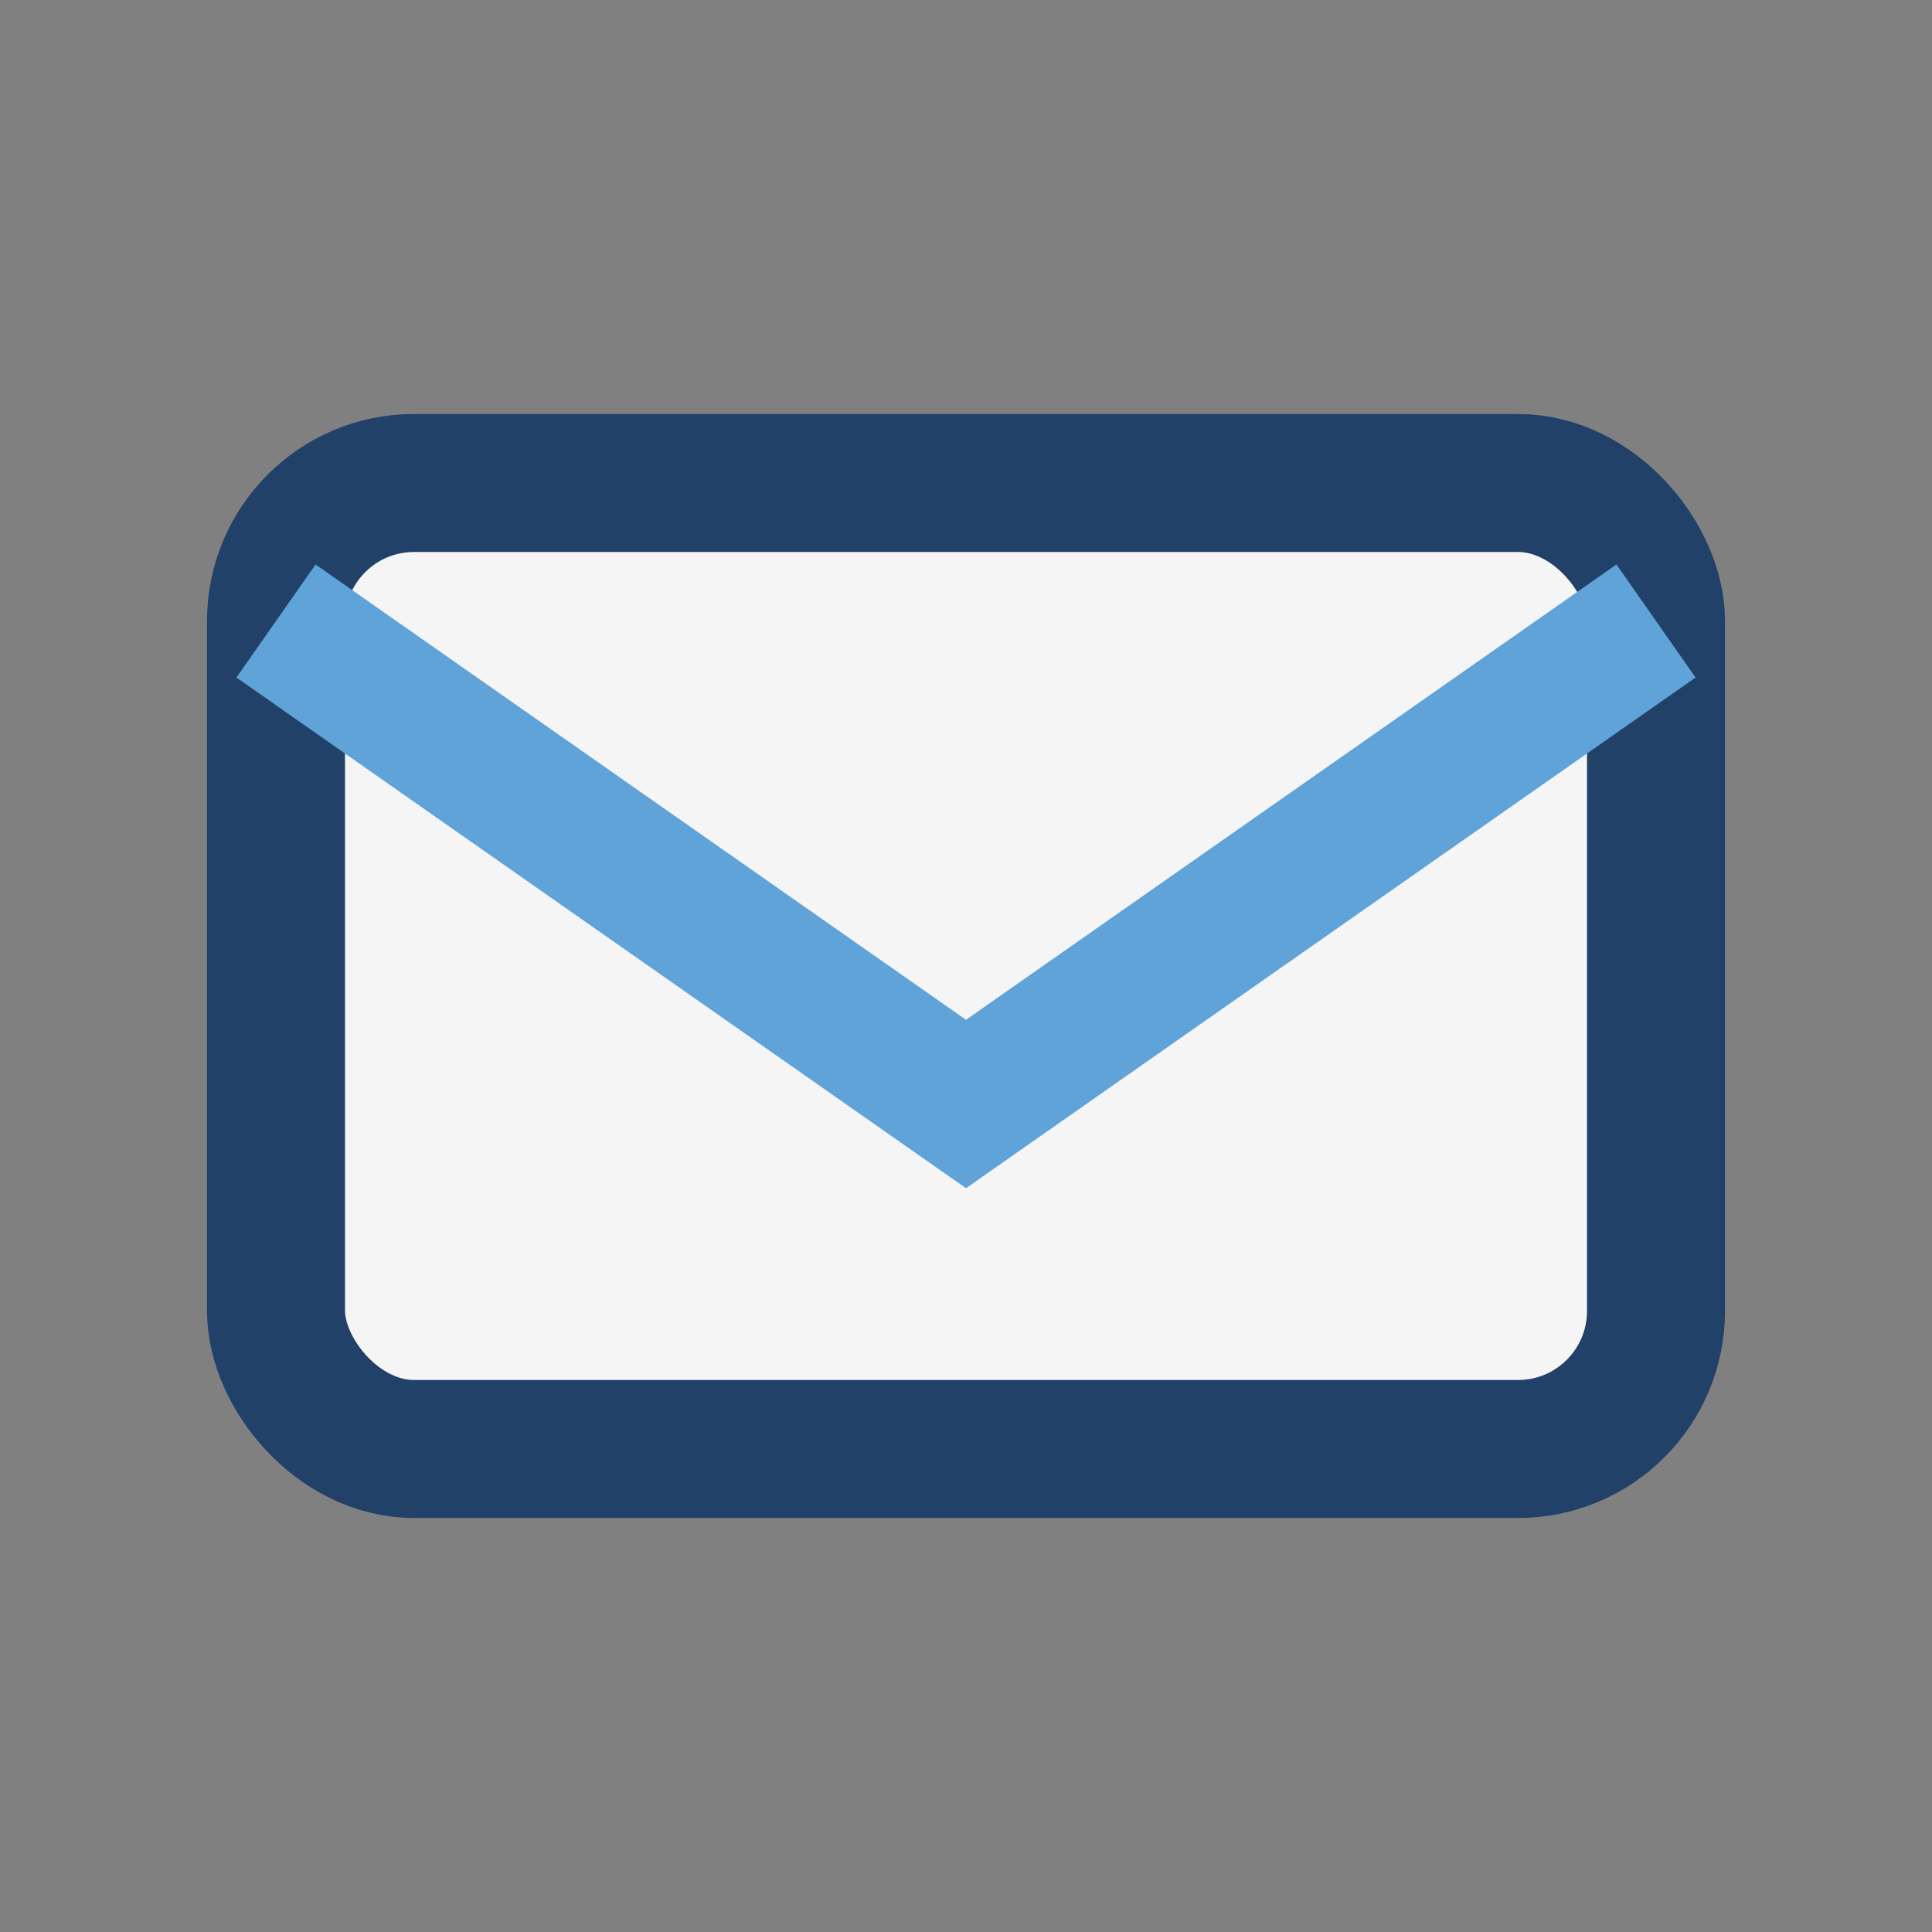 <?xml version="1.0" encoding="UTF-8"?>
<svg xmlns="http://www.w3.org/2000/svg" width="28" height="28" viewBox="0 0 28 28"><rect x="0" y="0" width="28" height="28" fill="#808080" stroke="none"/><rect x="4" y="7" width="20" height="14" rx="2" fill="#F5F5F5" stroke="#224168" stroke-width="2"/><path d="M4 9l10 7 10-7" fill="none" stroke="#60A3D9" stroke-width="2"/></svg>